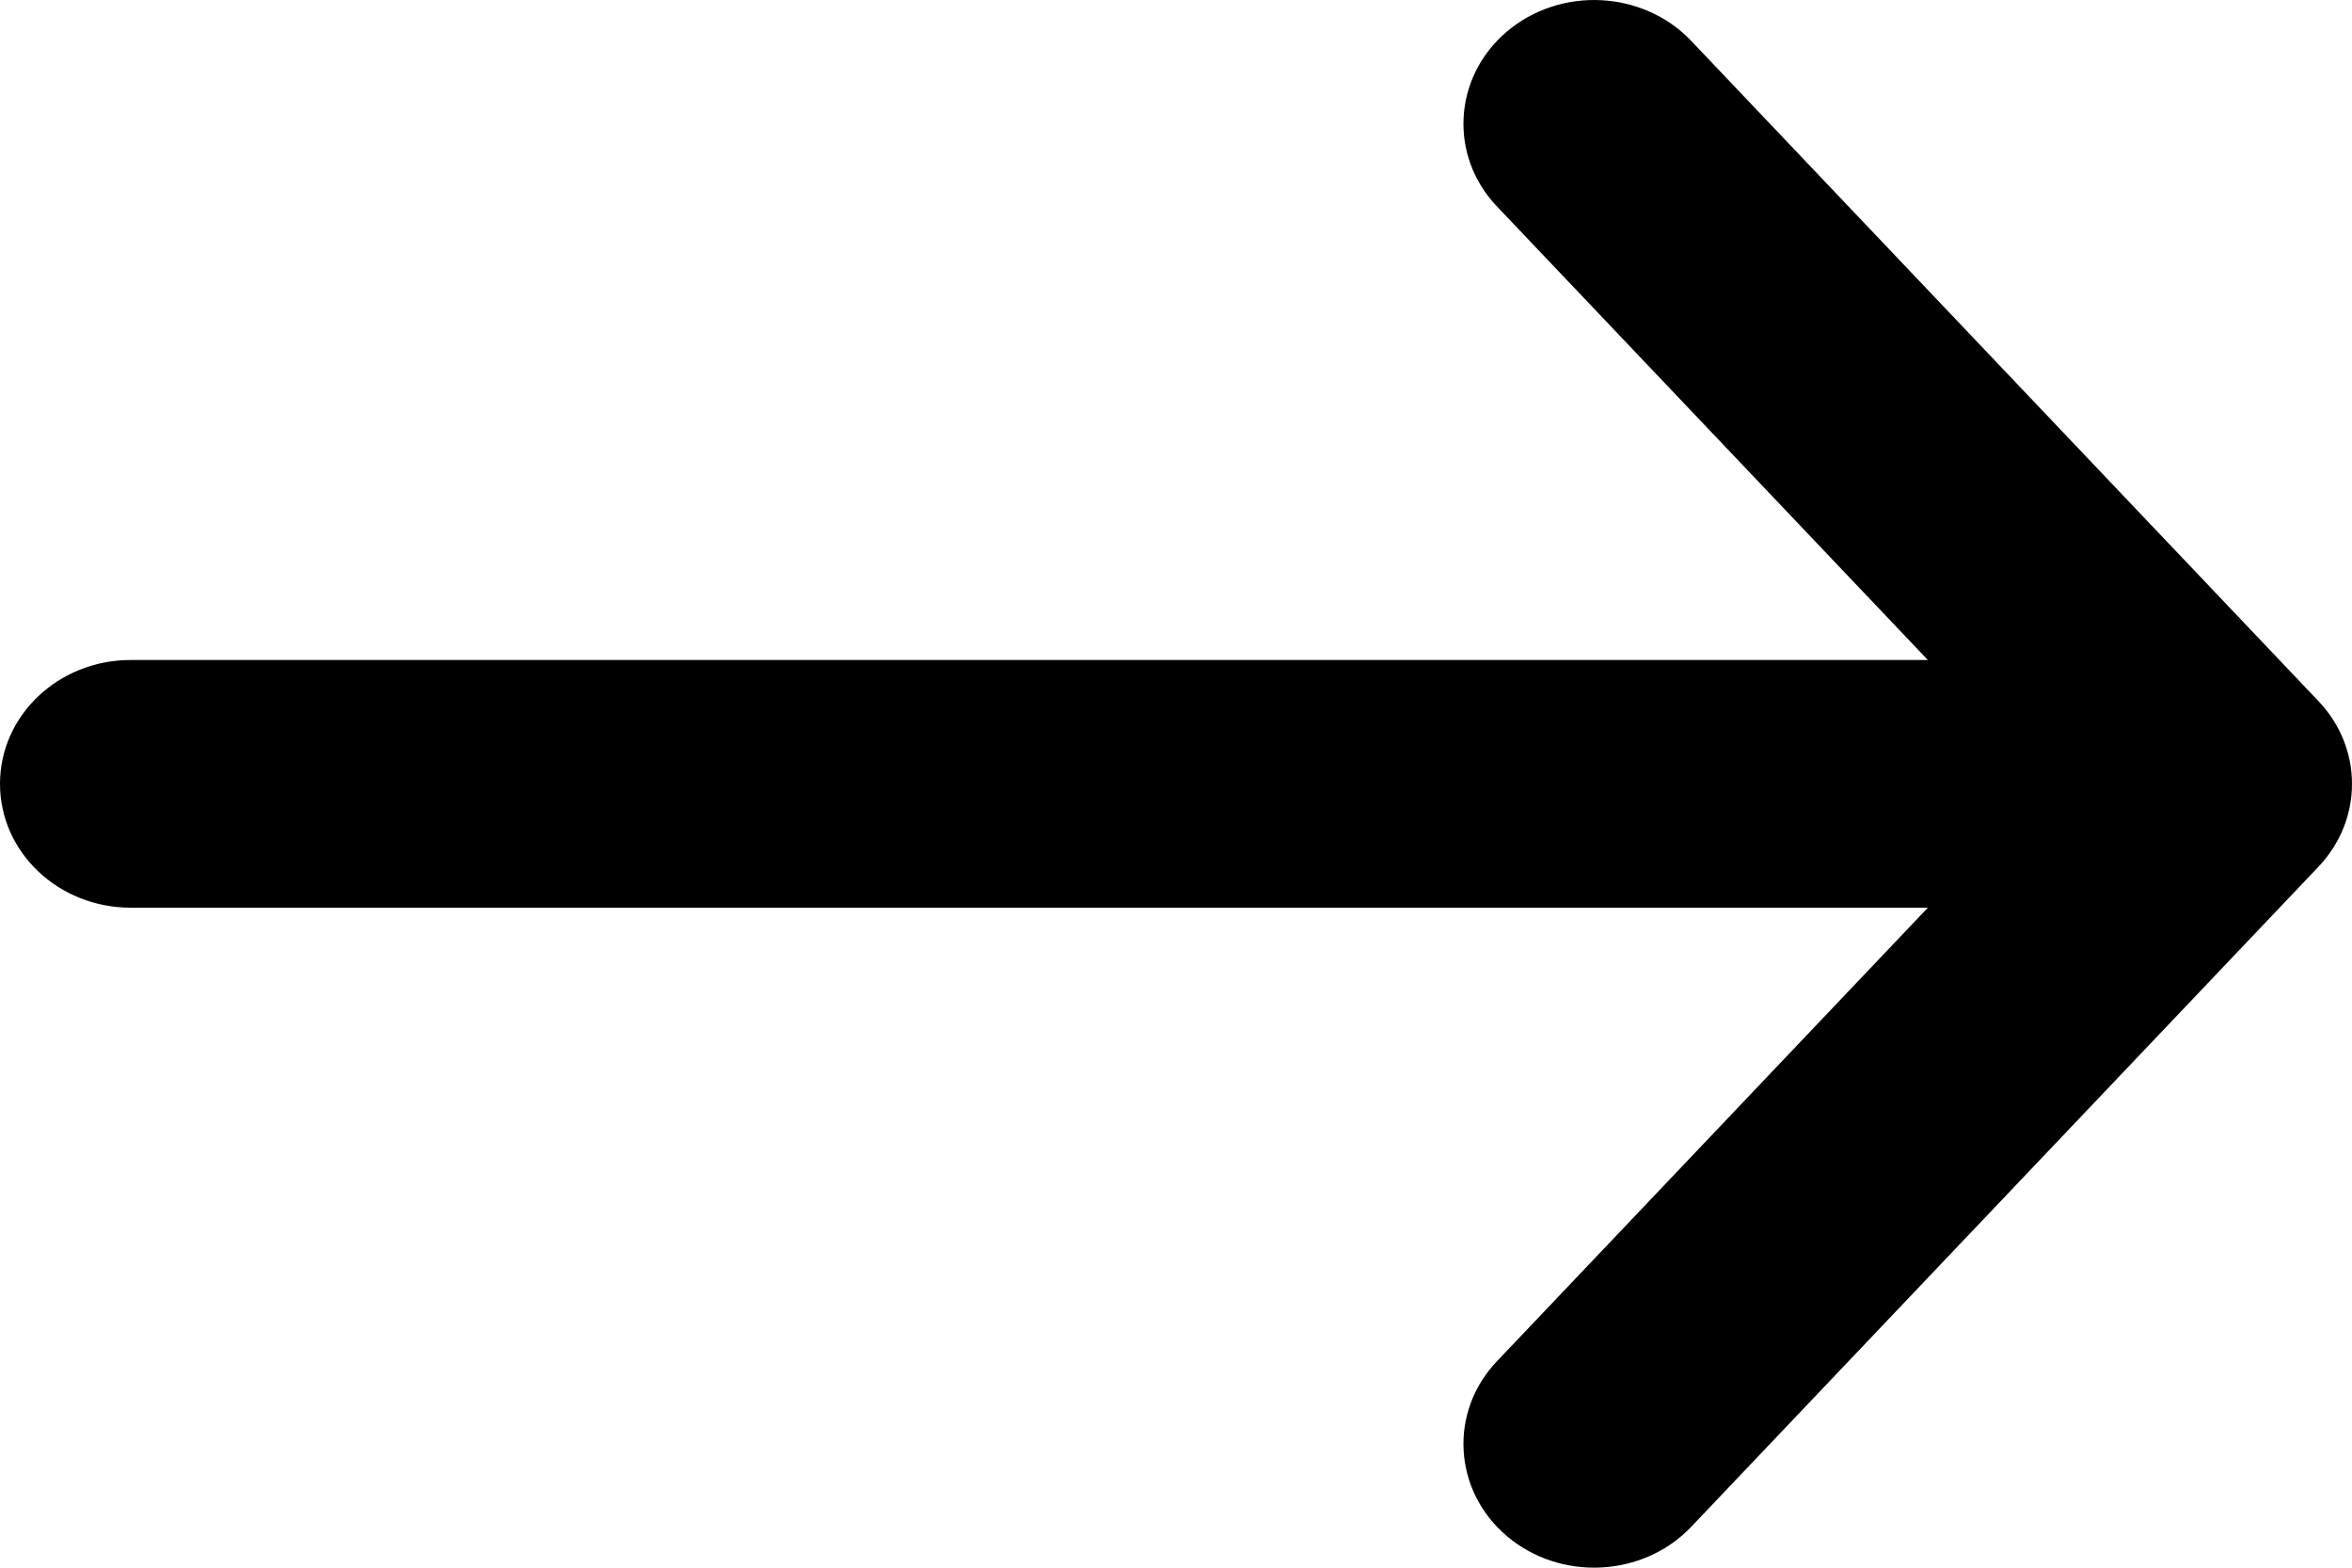 <svg width="12" height="8" viewBox="0 0 12 8" fill="none" xmlns="http://www.w3.org/2000/svg">
<path fill-rule="evenodd" clip-rule="evenodd" d="M7.687 0.162C7.961 -0.071 8.383 -0.05 8.629 0.209L11.829 3.578C12.057 3.818 12.057 4.182 11.829 4.423L8.629 7.791C8.383 8.05 7.961 8.071 7.687 7.838C7.414 7.605 7.391 7.205 7.638 6.946L9.836 4.632H0.667C0.298 4.632 0 4.349 0 4C0 3.651 0.298 3.368 0.667 3.368H9.836L7.638 1.054C7.391 0.795 7.414 0.395 7.687 0.162Z" fill="black"/>
</svg>
